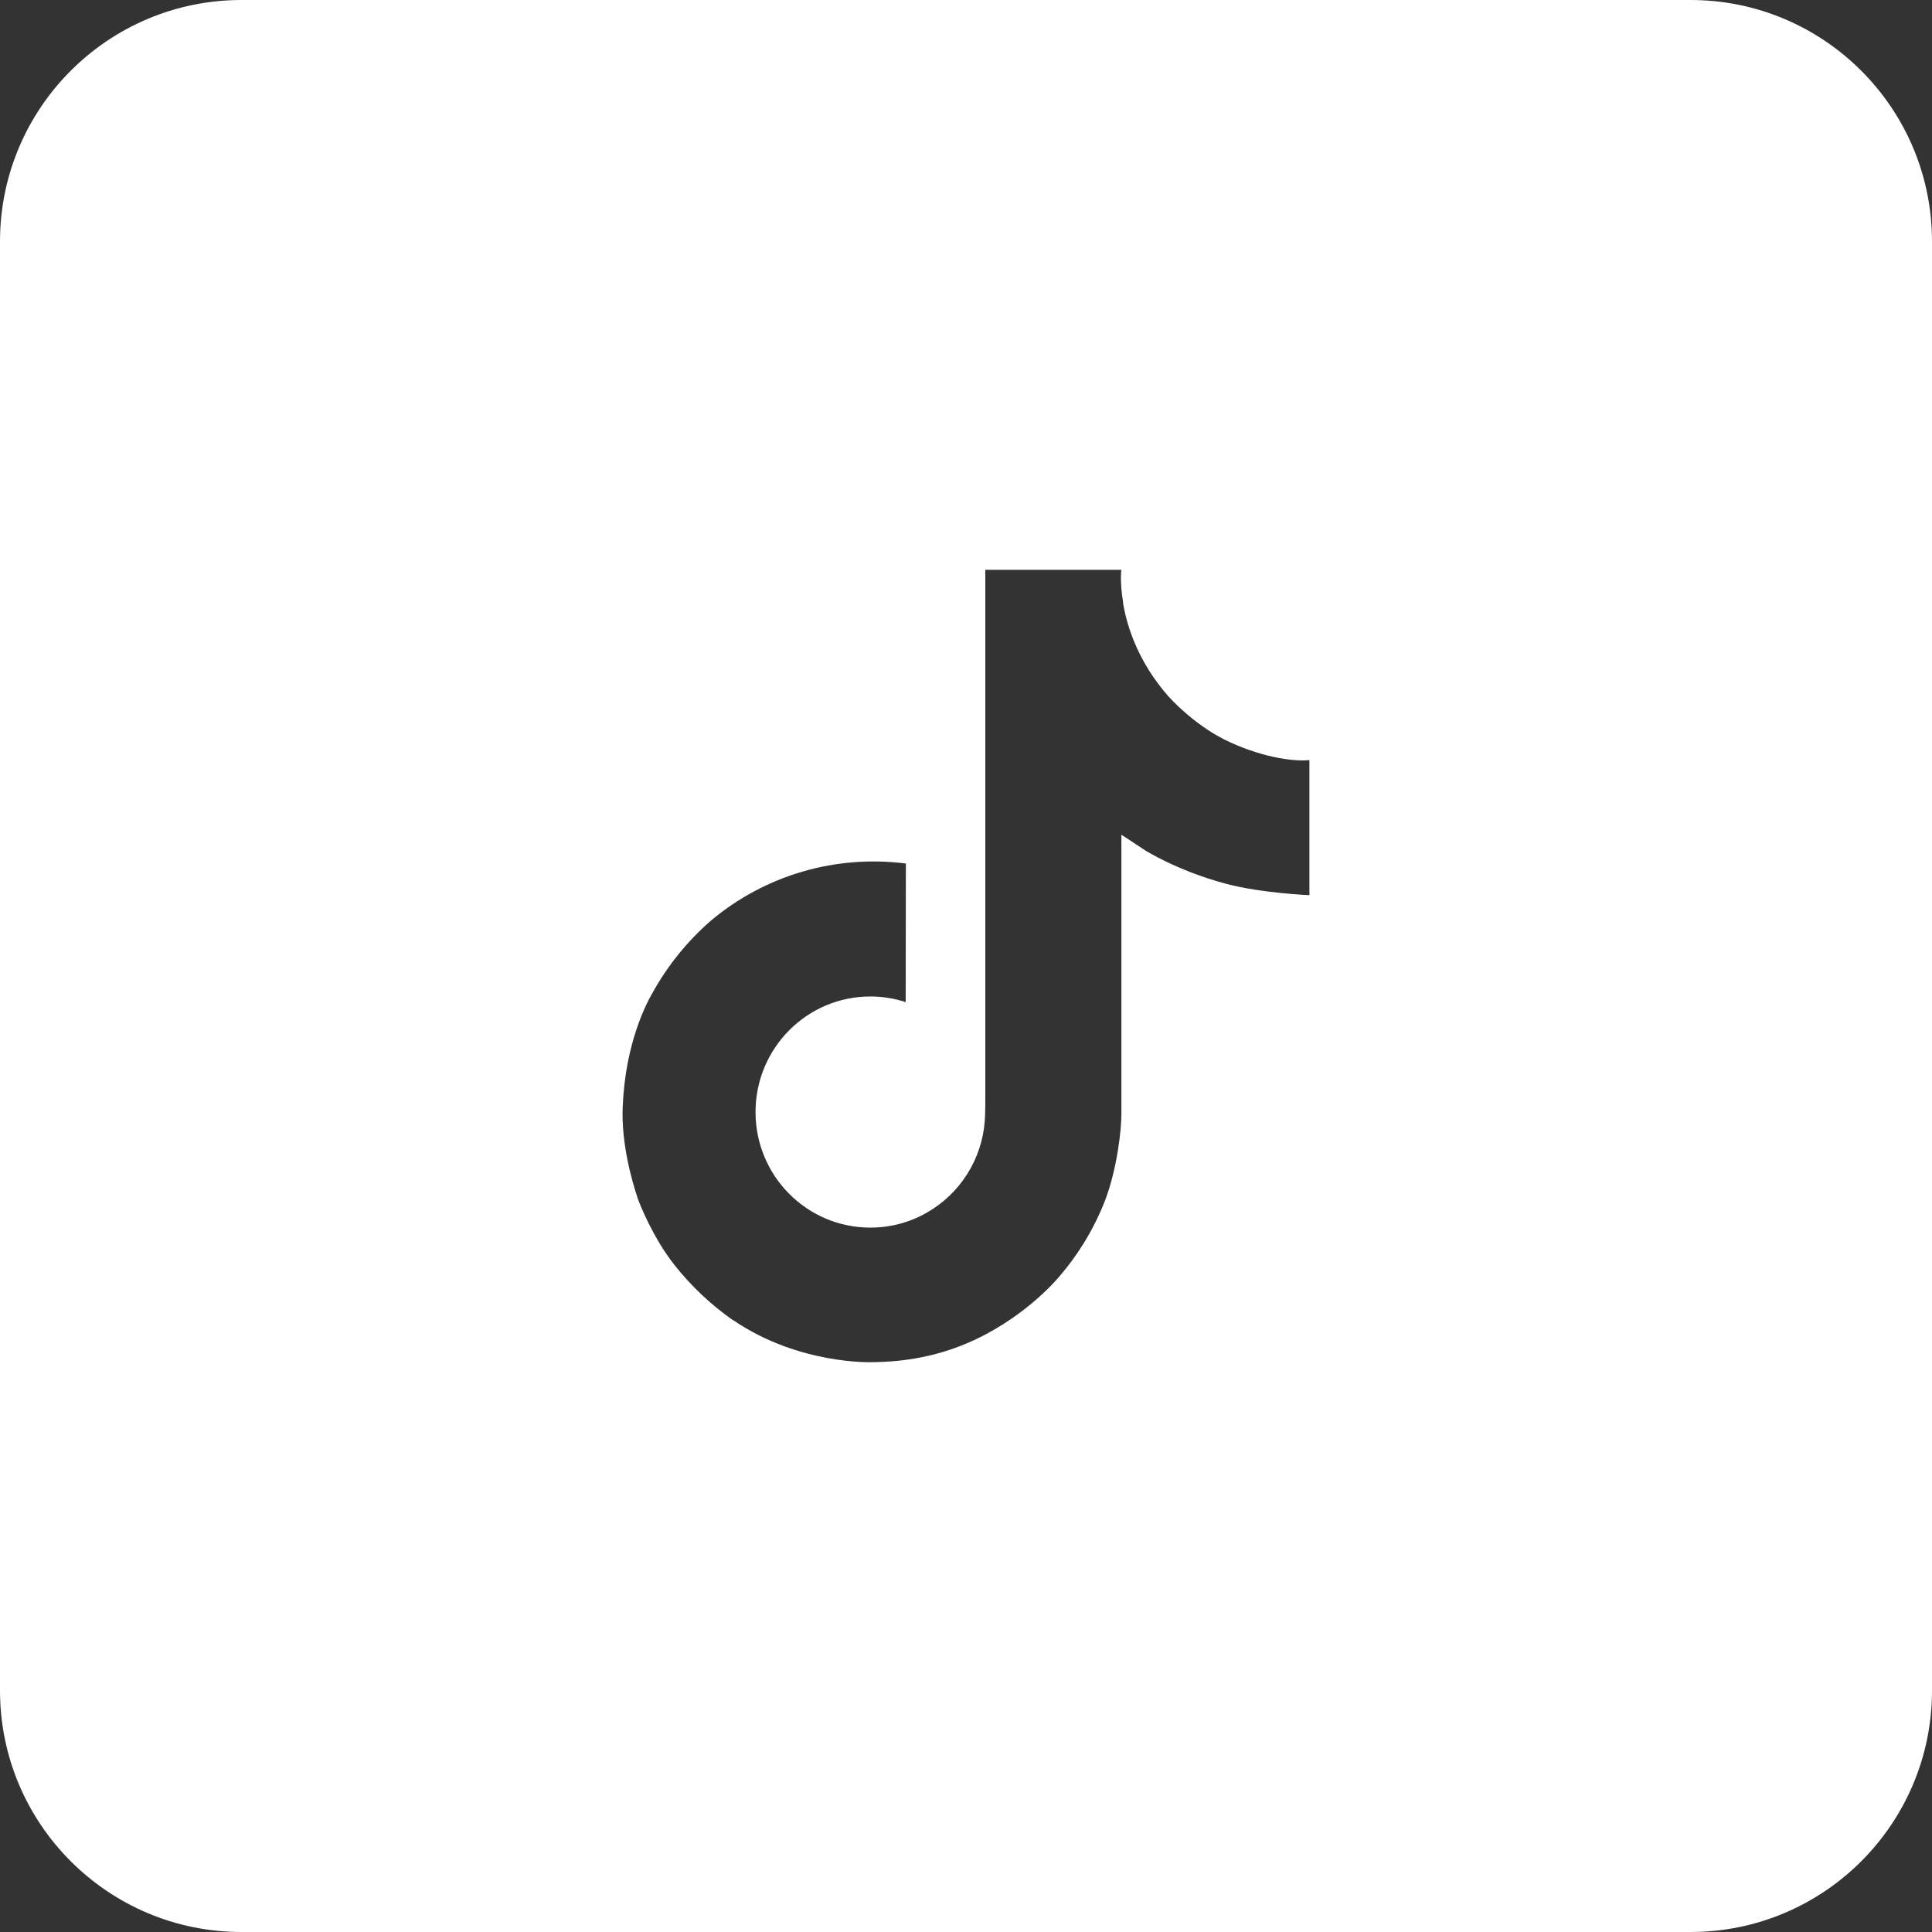 <svg xmlns="http://www.w3.org/2000/svg" fill="none" viewBox="0 0 32 32" height="32" width="32">
<rect x="0" y="0" width="32" height="32" fill="#333333" stroke="none"/>
<path fill="white" d="M32 4C32 1.791 30.209 0 28 0H4C1.791 0 0 1.791 0 4V28C0 30.209 1.791 32 4 32H28C30.209 32 32 30.209 32 28V4ZM20.012 12.094C20.096 12.149 20.182 12.199 20.271 12.245C20.847 12.532 21.41 12.62 21.688 12.589V14.827C21.688 14.827 20.896 14.794 20.309 14.639C19.49 14.419 18.965 14.083 18.965 14.083C18.965 14.083 18.846 14.004 18.738 13.933C18.658 13.881 18.585 13.833 18.574 13.826V18.45C18.574 18.707 18.506 19.35 18.302 19.887C18.123 20.345 17.867 20.77 17.546 21.142C17.546 21.142 17.043 21.766 16.159 22.185C15.422 22.534 14.767 22.553 14.507 22.561L14.451 22.562C14.451 22.562 13.241 22.611 12.15 21.87L12.145 21.864V21.87C11.776 21.612 11.447 21.302 11.168 20.948C10.823 20.508 10.611 19.985 10.556 19.832V19.827C10.469 19.567 10.287 18.938 10.314 18.33C10.358 17.26 10.717 16.601 10.812 16.437C11.062 15.987 11.389 15.584 11.777 15.247C12.22 14.875 12.736 14.599 13.291 14.437C13.847 14.274 14.43 14.229 15.004 14.303L15.001 16.598C14.812 16.536 14.614 16.505 14.415 16.505C13.365 16.505 12.514 17.362 12.514 18.419C12.514 19.477 13.365 20.333 14.415 20.333C14.742 20.334 15.064 20.249 15.348 20.087C15.621 19.932 15.851 19.713 16.019 19.448C16.187 19.183 16.287 18.881 16.311 18.568V18.563C16.312 18.557 16.312 18.55 16.312 18.544L16.313 18.53C16.314 18.52 16.315 18.511 16.315 18.501C16.32 18.387 16.32 18.271 16.32 18.154V9.438H18.574C18.57 9.438 18.547 9.654 18.604 9.987H18.601C18.669 10.39 18.854 10.964 19.349 11.53C19.547 11.744 19.769 11.934 20.012 12.094Z" clip-rule="evenodd" fill-rule="evenodd"></path>
</svg>
